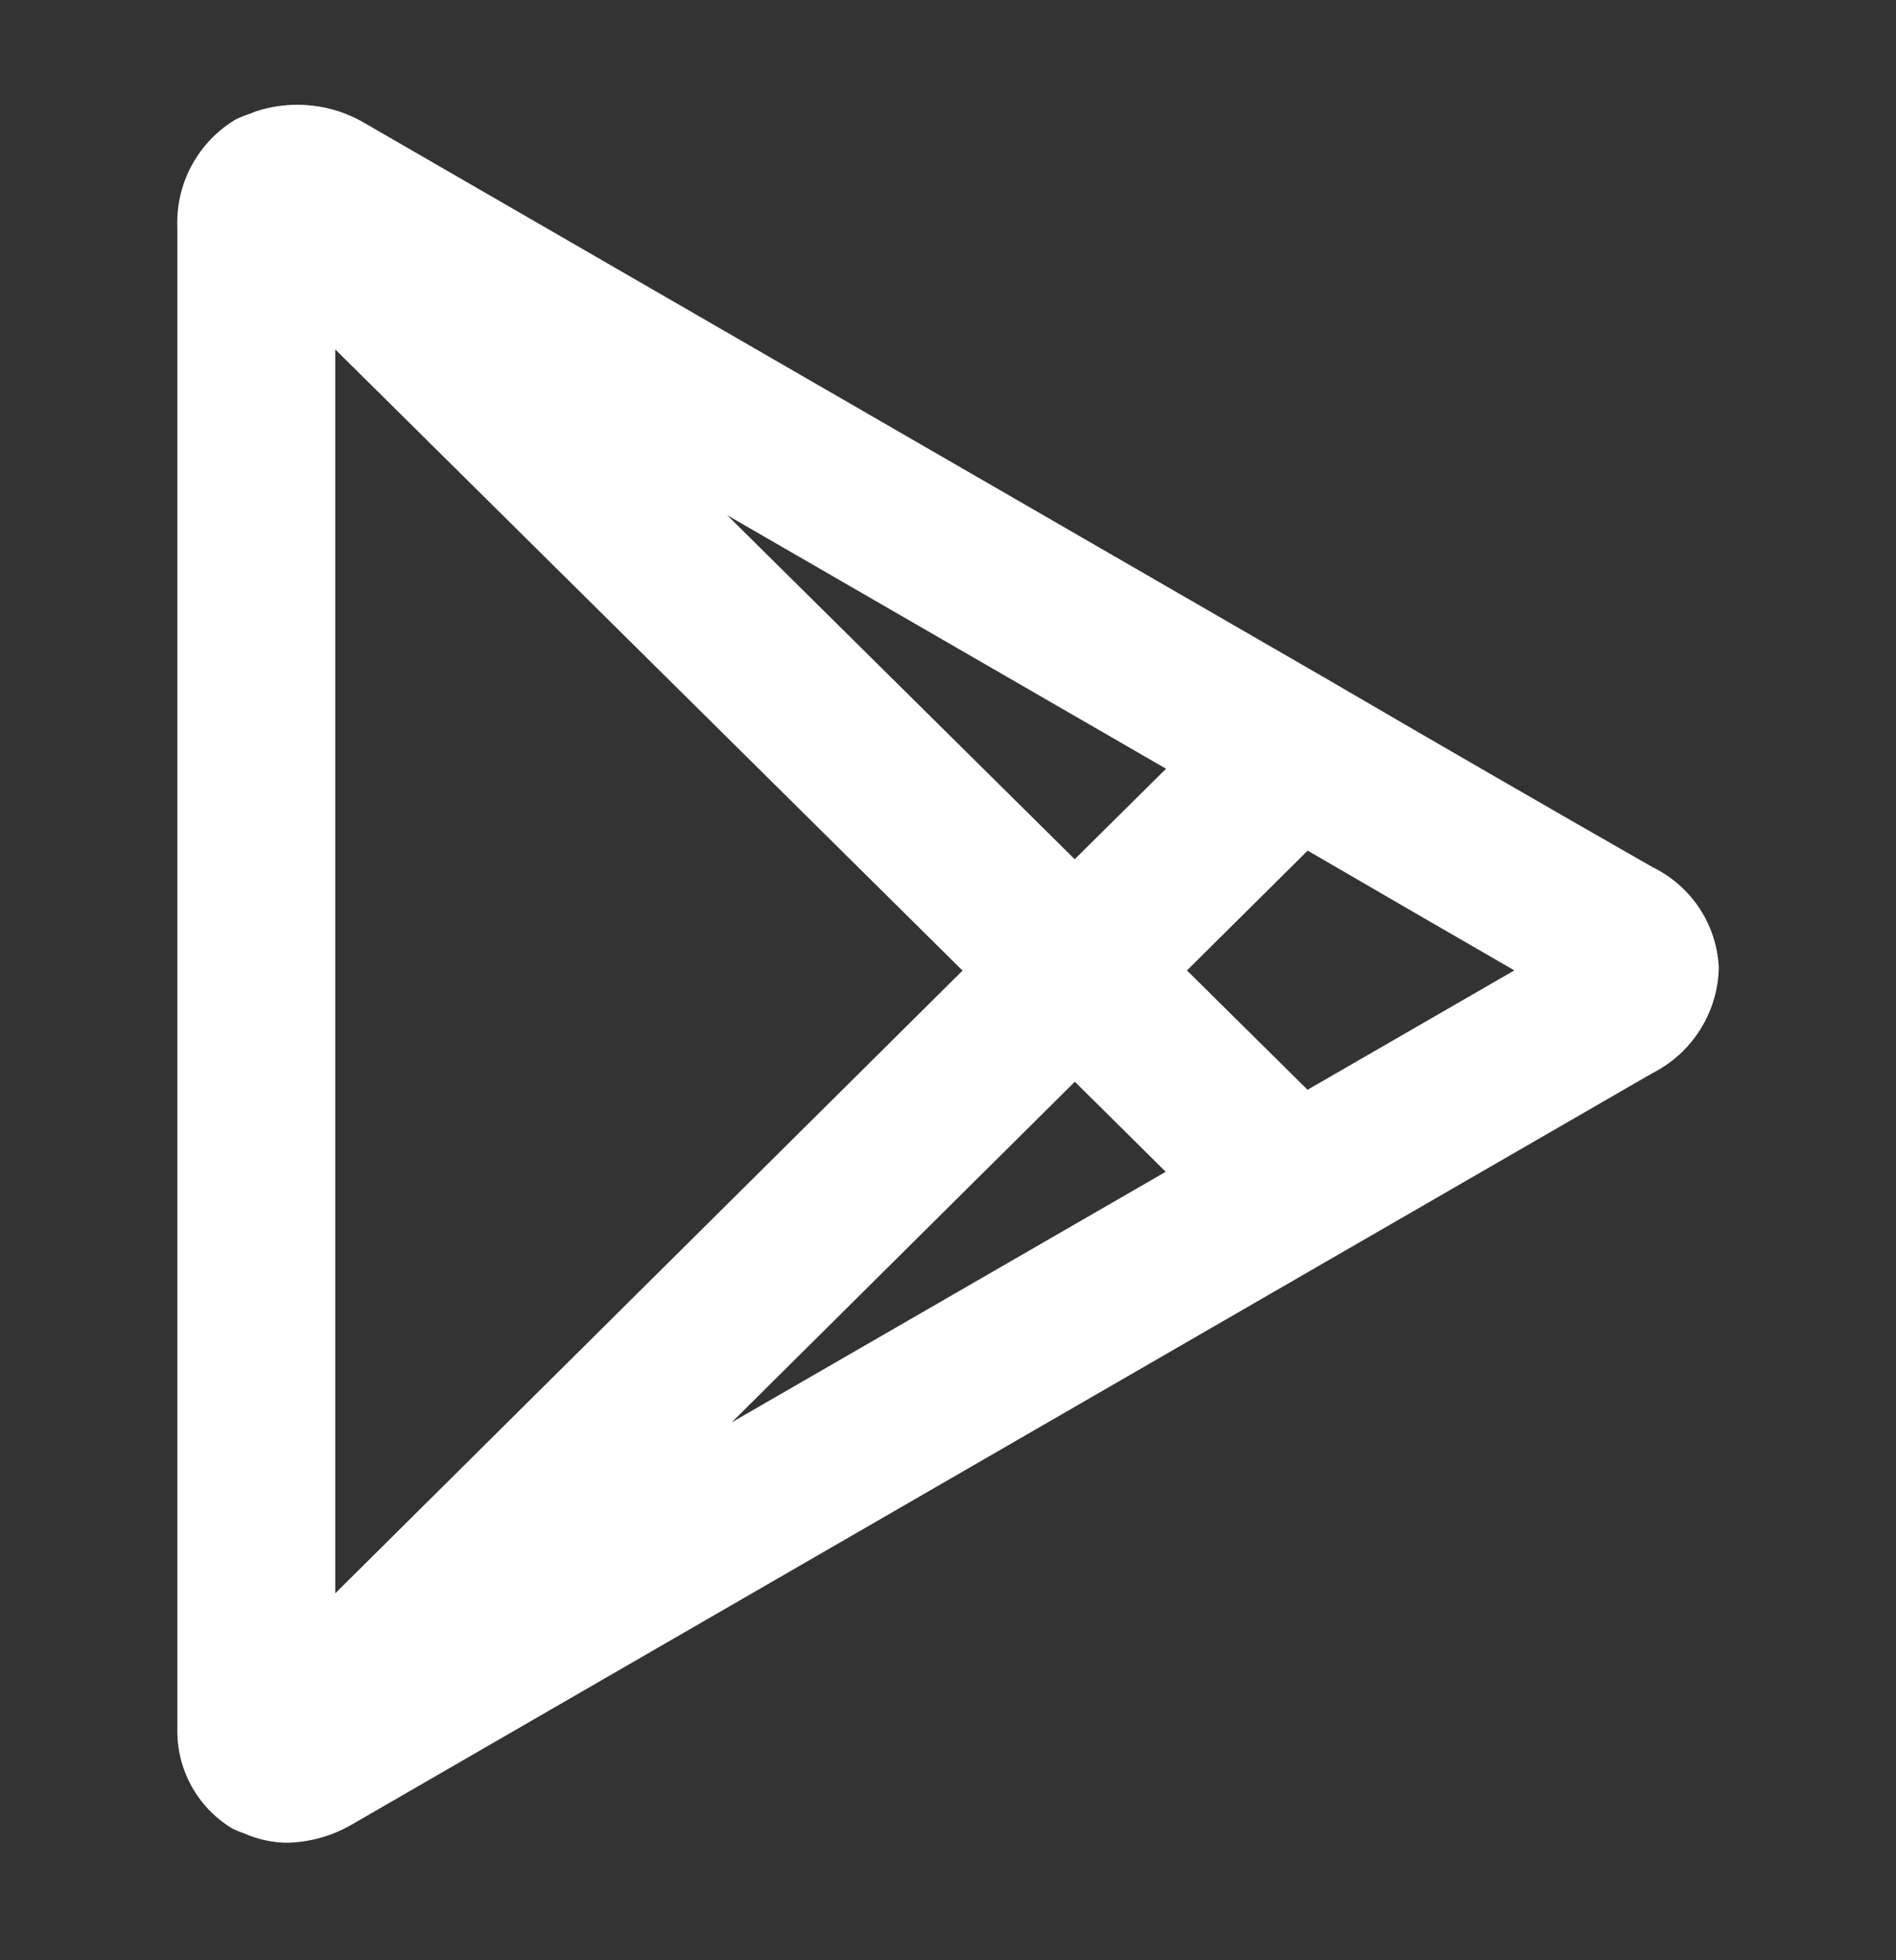 <svg width="30" height="31" viewBox="0 0 30 31" fill="none" xmlns="http://www.w3.org/2000/svg">
<rect x="0" y="0" width="30" height="31" fill="#333333" stroke="none"/>
<path d="M26.149 13.714C24.468 12.754 22.792 11.786 21.12 10.811L21.116 10.808L5.8 1.964C5.539 1.805 5.246 1.704 4.942 1.67C4.638 1.635 4.33 1.667 4.04 1.764L3.945 1.802C3.871 1.826 3.799 1.855 3.729 1.889C3.436 2.065 3.196 2.315 3.034 2.615C2.871 2.915 2.793 3.253 2.806 3.594V27.327C2.798 27.644 2.873 27.958 3.025 28.237C3.177 28.516 3.4 28.75 3.671 28.914C3.733 28.946 3.798 28.973 3.865 28.994C3.9 29.011 3.937 29.025 3.974 29.038C4.153 29.103 4.341 29.138 4.531 29.142C4.897 29.136 5.254 29.036 5.57 28.852L21.117 19.874L26.144 16.972C26.454 16.816 26.716 16.578 26.901 16.284C27.087 15.99 27.189 15.652 27.196 15.304C27.181 14.97 27.076 14.645 26.892 14.366C26.707 14.086 26.45 13.861 26.149 13.714ZM5.305 25.197V5.526L15.23 15.349L5.305 25.197ZM11.577 22.494L17.007 17.107L18.445 18.531L11.577 22.494ZM17.005 13.588L11.507 8.148L18.45 12.157L17.005 13.588ZM20.689 17.234L18.781 15.347L20.691 13.452C21.591 13.976 22.995 14.789 23.961 15.346L20.689 17.234Z" fill="white"/>
</svg>
